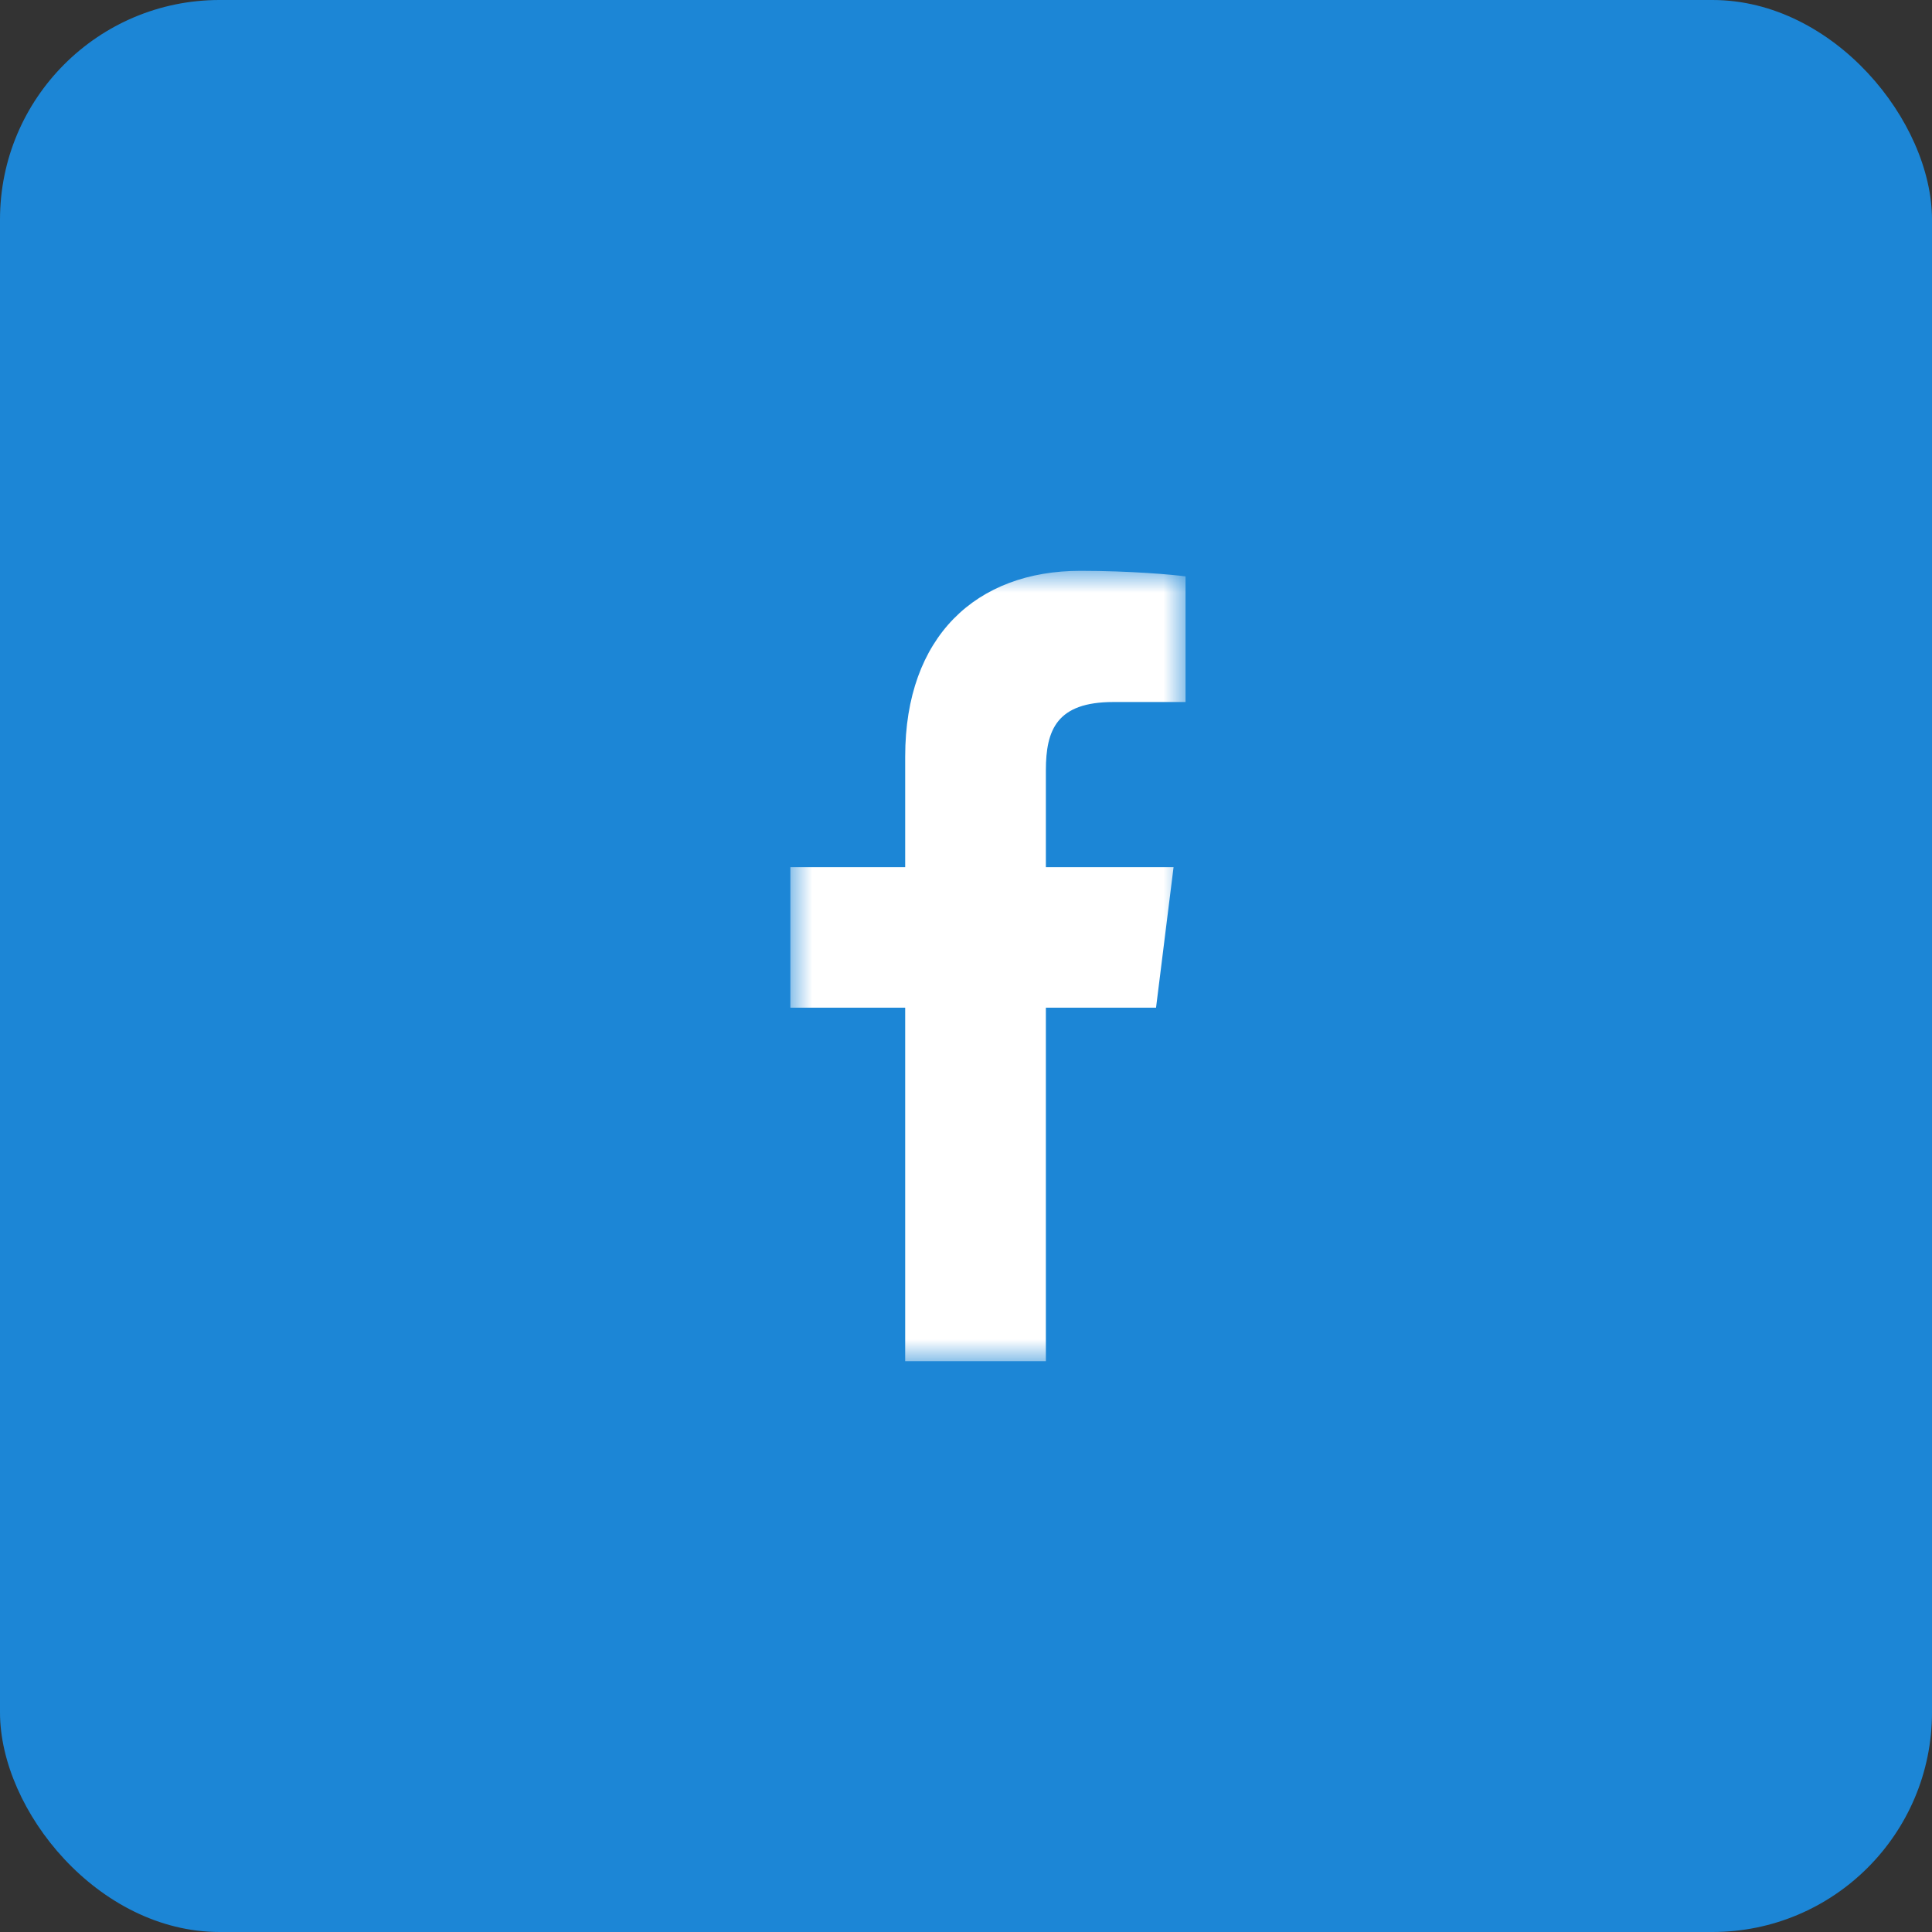 <?xml version="1.0" encoding="UTF-8"?>
<svg width="44px" height="44px" viewBox="0 0 44 44" version="1.1" xmlns="http://www.w3.org/2000/svg" xmlns:xlink="http://www.w3.org/1999/xlink">
    <rect x="0" y="0" width="44" height="44" fill="#333333" stroke="none"/>
    <!-- Generator: Sketch 53 (72520) - https://sketchapp.com -->
    <title>Group 4 Copy 3</title>
    <desc>Created with Sketch.</desc>
    <defs>
        <polygon id="path-1" points="6.81818182e-06 0 9 0 9 18 6.81818182e-06 18"></polygon>
    </defs>
    <g id="Page-1" stroke="none" stroke-width="1" fill="none" fill-rule="evenodd">
        <g id="Company-details---overview" transform="translate(-351, -500)">
            <g id="Group-10" transform="translate(250, 121)">
                <g id="Group-7" transform="translate(47, 379)">
                    <g id="Group-4-Copy-3" transform="translate(54, 0)">
                        <rect id="Rectangle" fill="#1C86D6" x="0" y="0" width="44" height="44" rx="5"></rect>
                        <g id="Group-3" transform="translate(18, 13)">
                            <mask id="mask-2" fill="white">
                                <use xlink:href="#path-1"></use>
                            </mask>
                            <g id="Clip-2"></g>
                            <path d="M2.615,18 L2.615,9.949 L6.81818182e-06,9.949 L6.81818182e-06,6.75 L2.615,6.75 L2.615,4.229 C2.615,1.491 4.238,0 6.607,0 C7.742,0 8.717,0.088 9,0.127 L9,2.988 L7.357,2.988 C6.068,2.988 5.819,3.621 5.819,4.546 L5.819,6.75 L8.727,6.75 L8.328,9.949 L5.819,9.949 L5.819,18" id="Fill-1" fill="#FFFFFF" mask="url(#mask-2)"></path>
                        </g>
                    </g>
                </g>
            </g>
        </g>
    </g>
</svg>